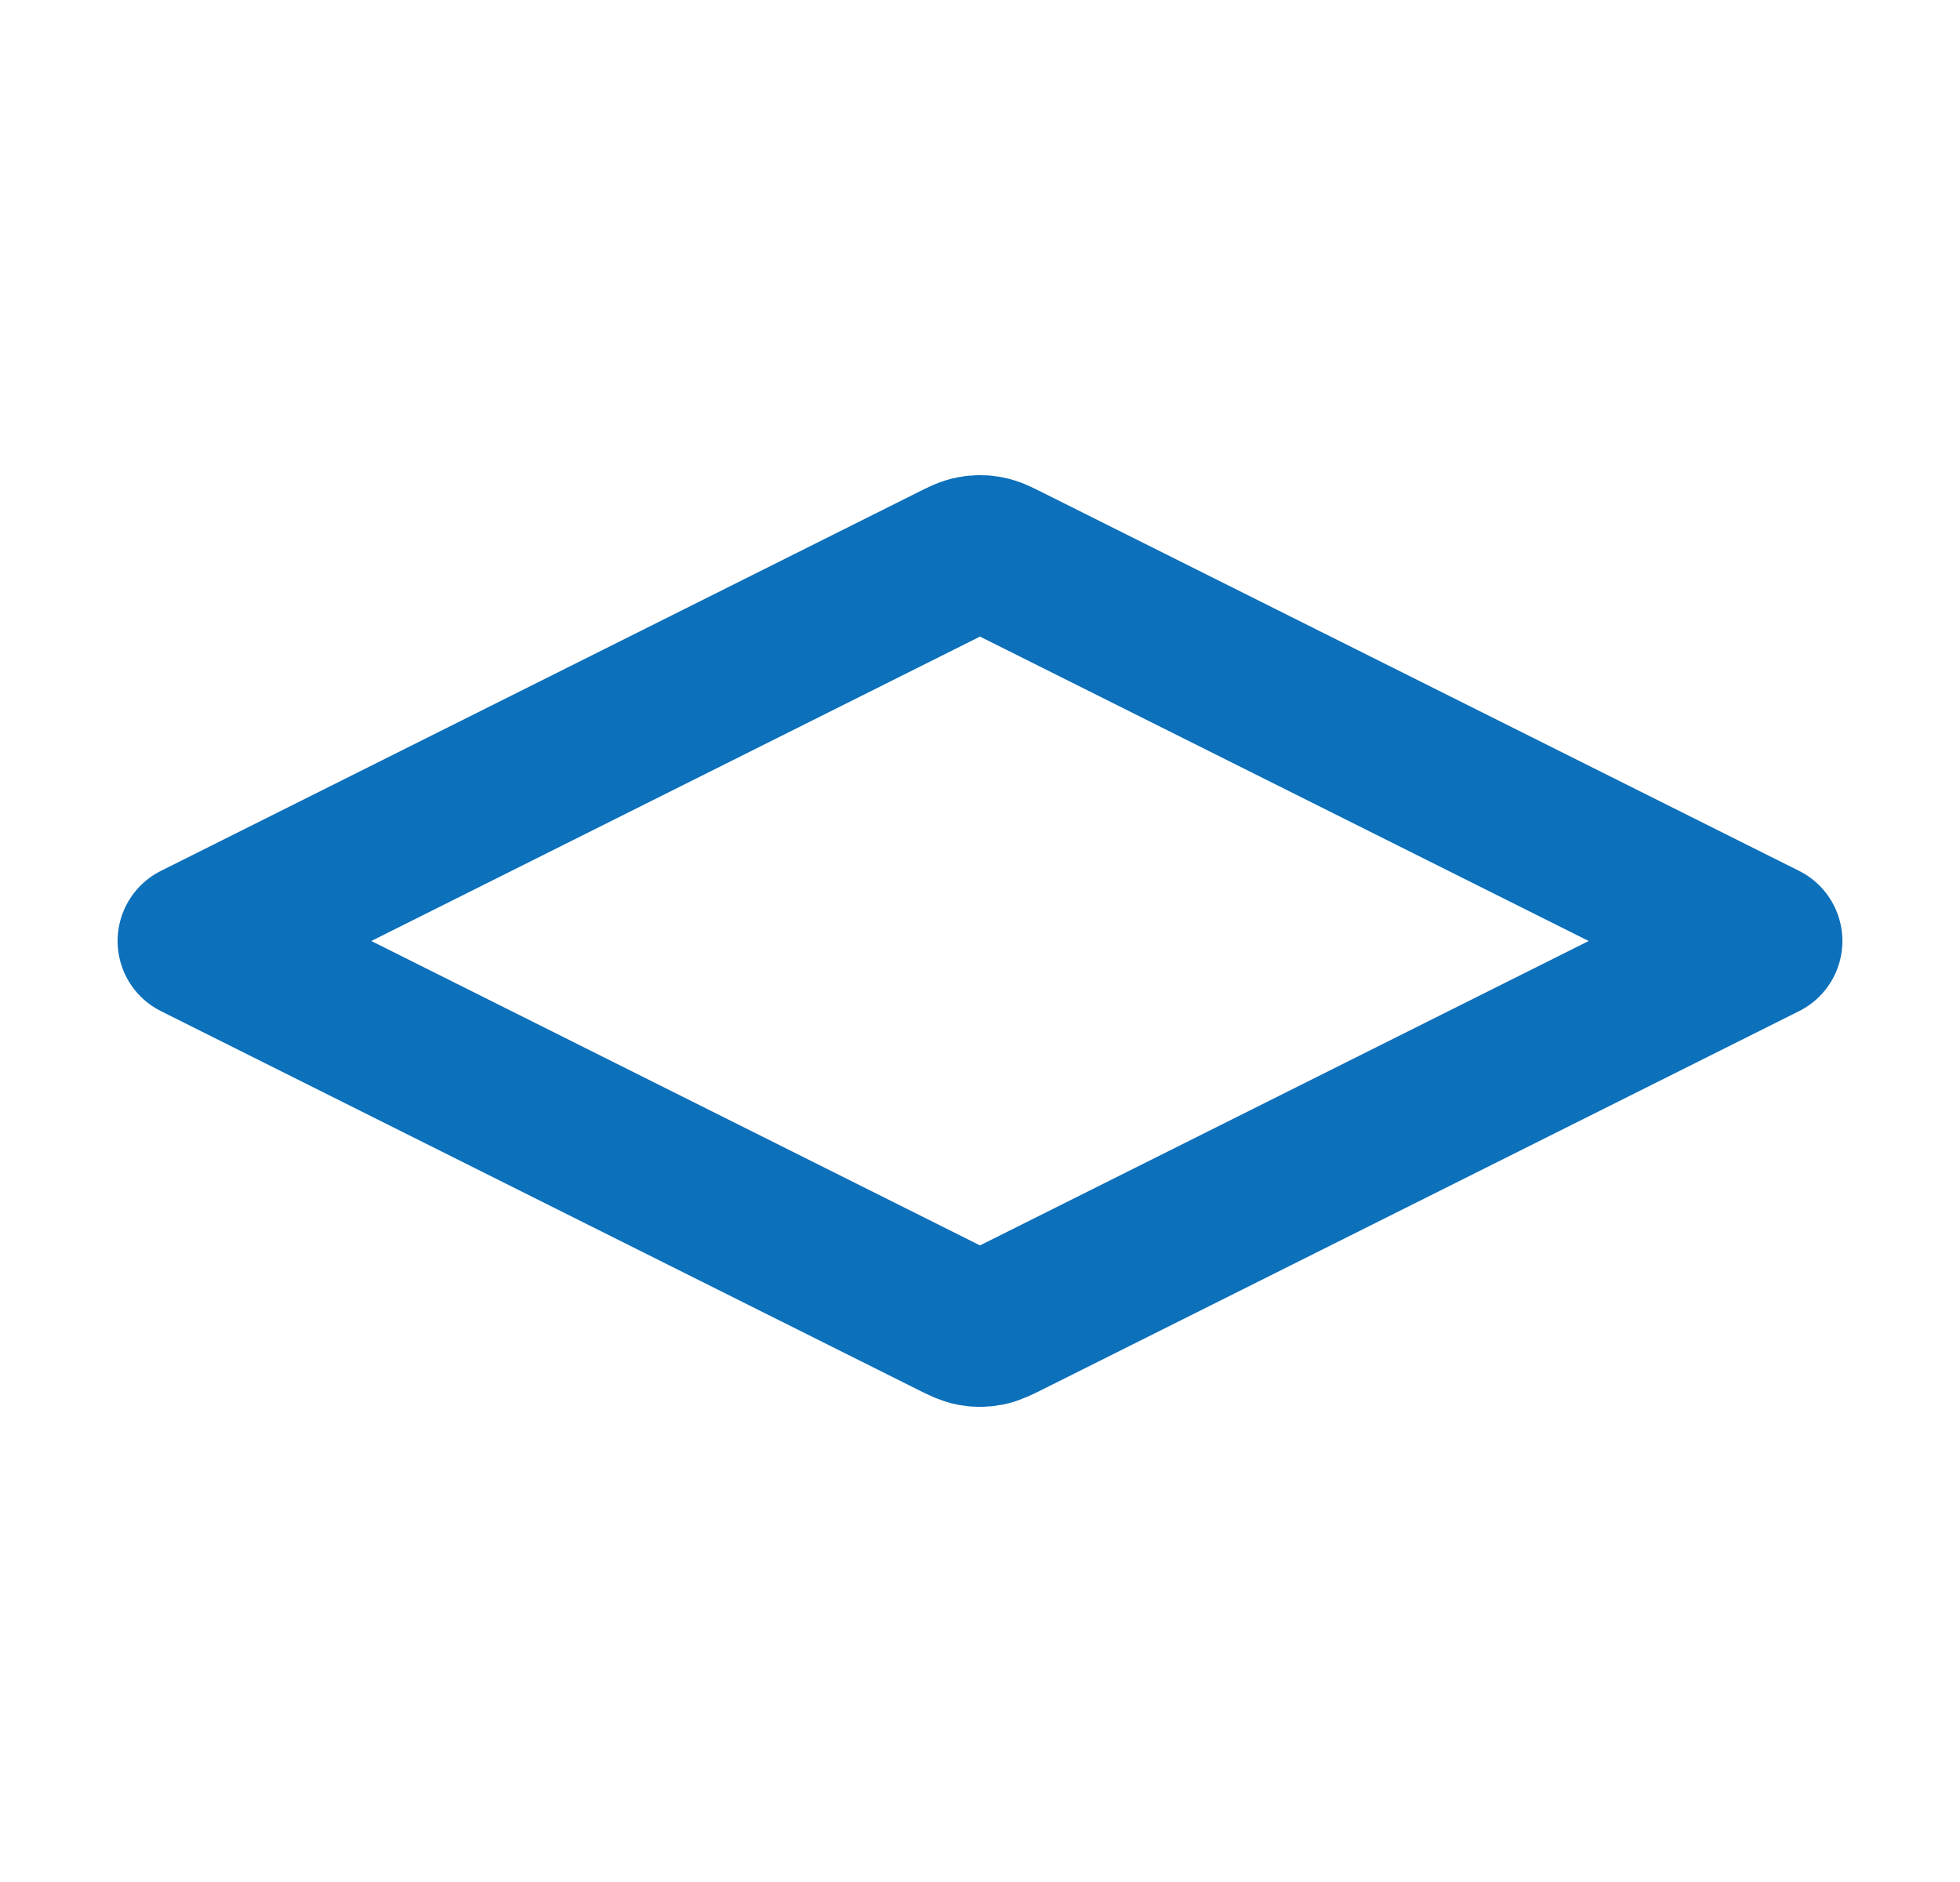 <svg width="25" height="24" viewBox="0 0 25 24" fill="none" xmlns="http://www.w3.org/2000/svg">
<path d="M12.858 7.179C12.727 7.113 12.661 7.08 12.592 7.068C12.531 7.056 12.469 7.056 12.408 7.068C12.339 7.08 12.273 7.113 12.142 7.179L2.5 12L12.142 16.821C12.273 16.887 12.339 16.919 12.408 16.932C12.469 16.944 12.531 16.944 12.592 16.932C12.661 16.919 12.727 16.887 12.858 16.821L22.5 12L12.858 7.179Z" stroke="#0D70BB" stroke-width="2" stroke-linecap="round" stroke-linejoin="round"/>
</svg>
